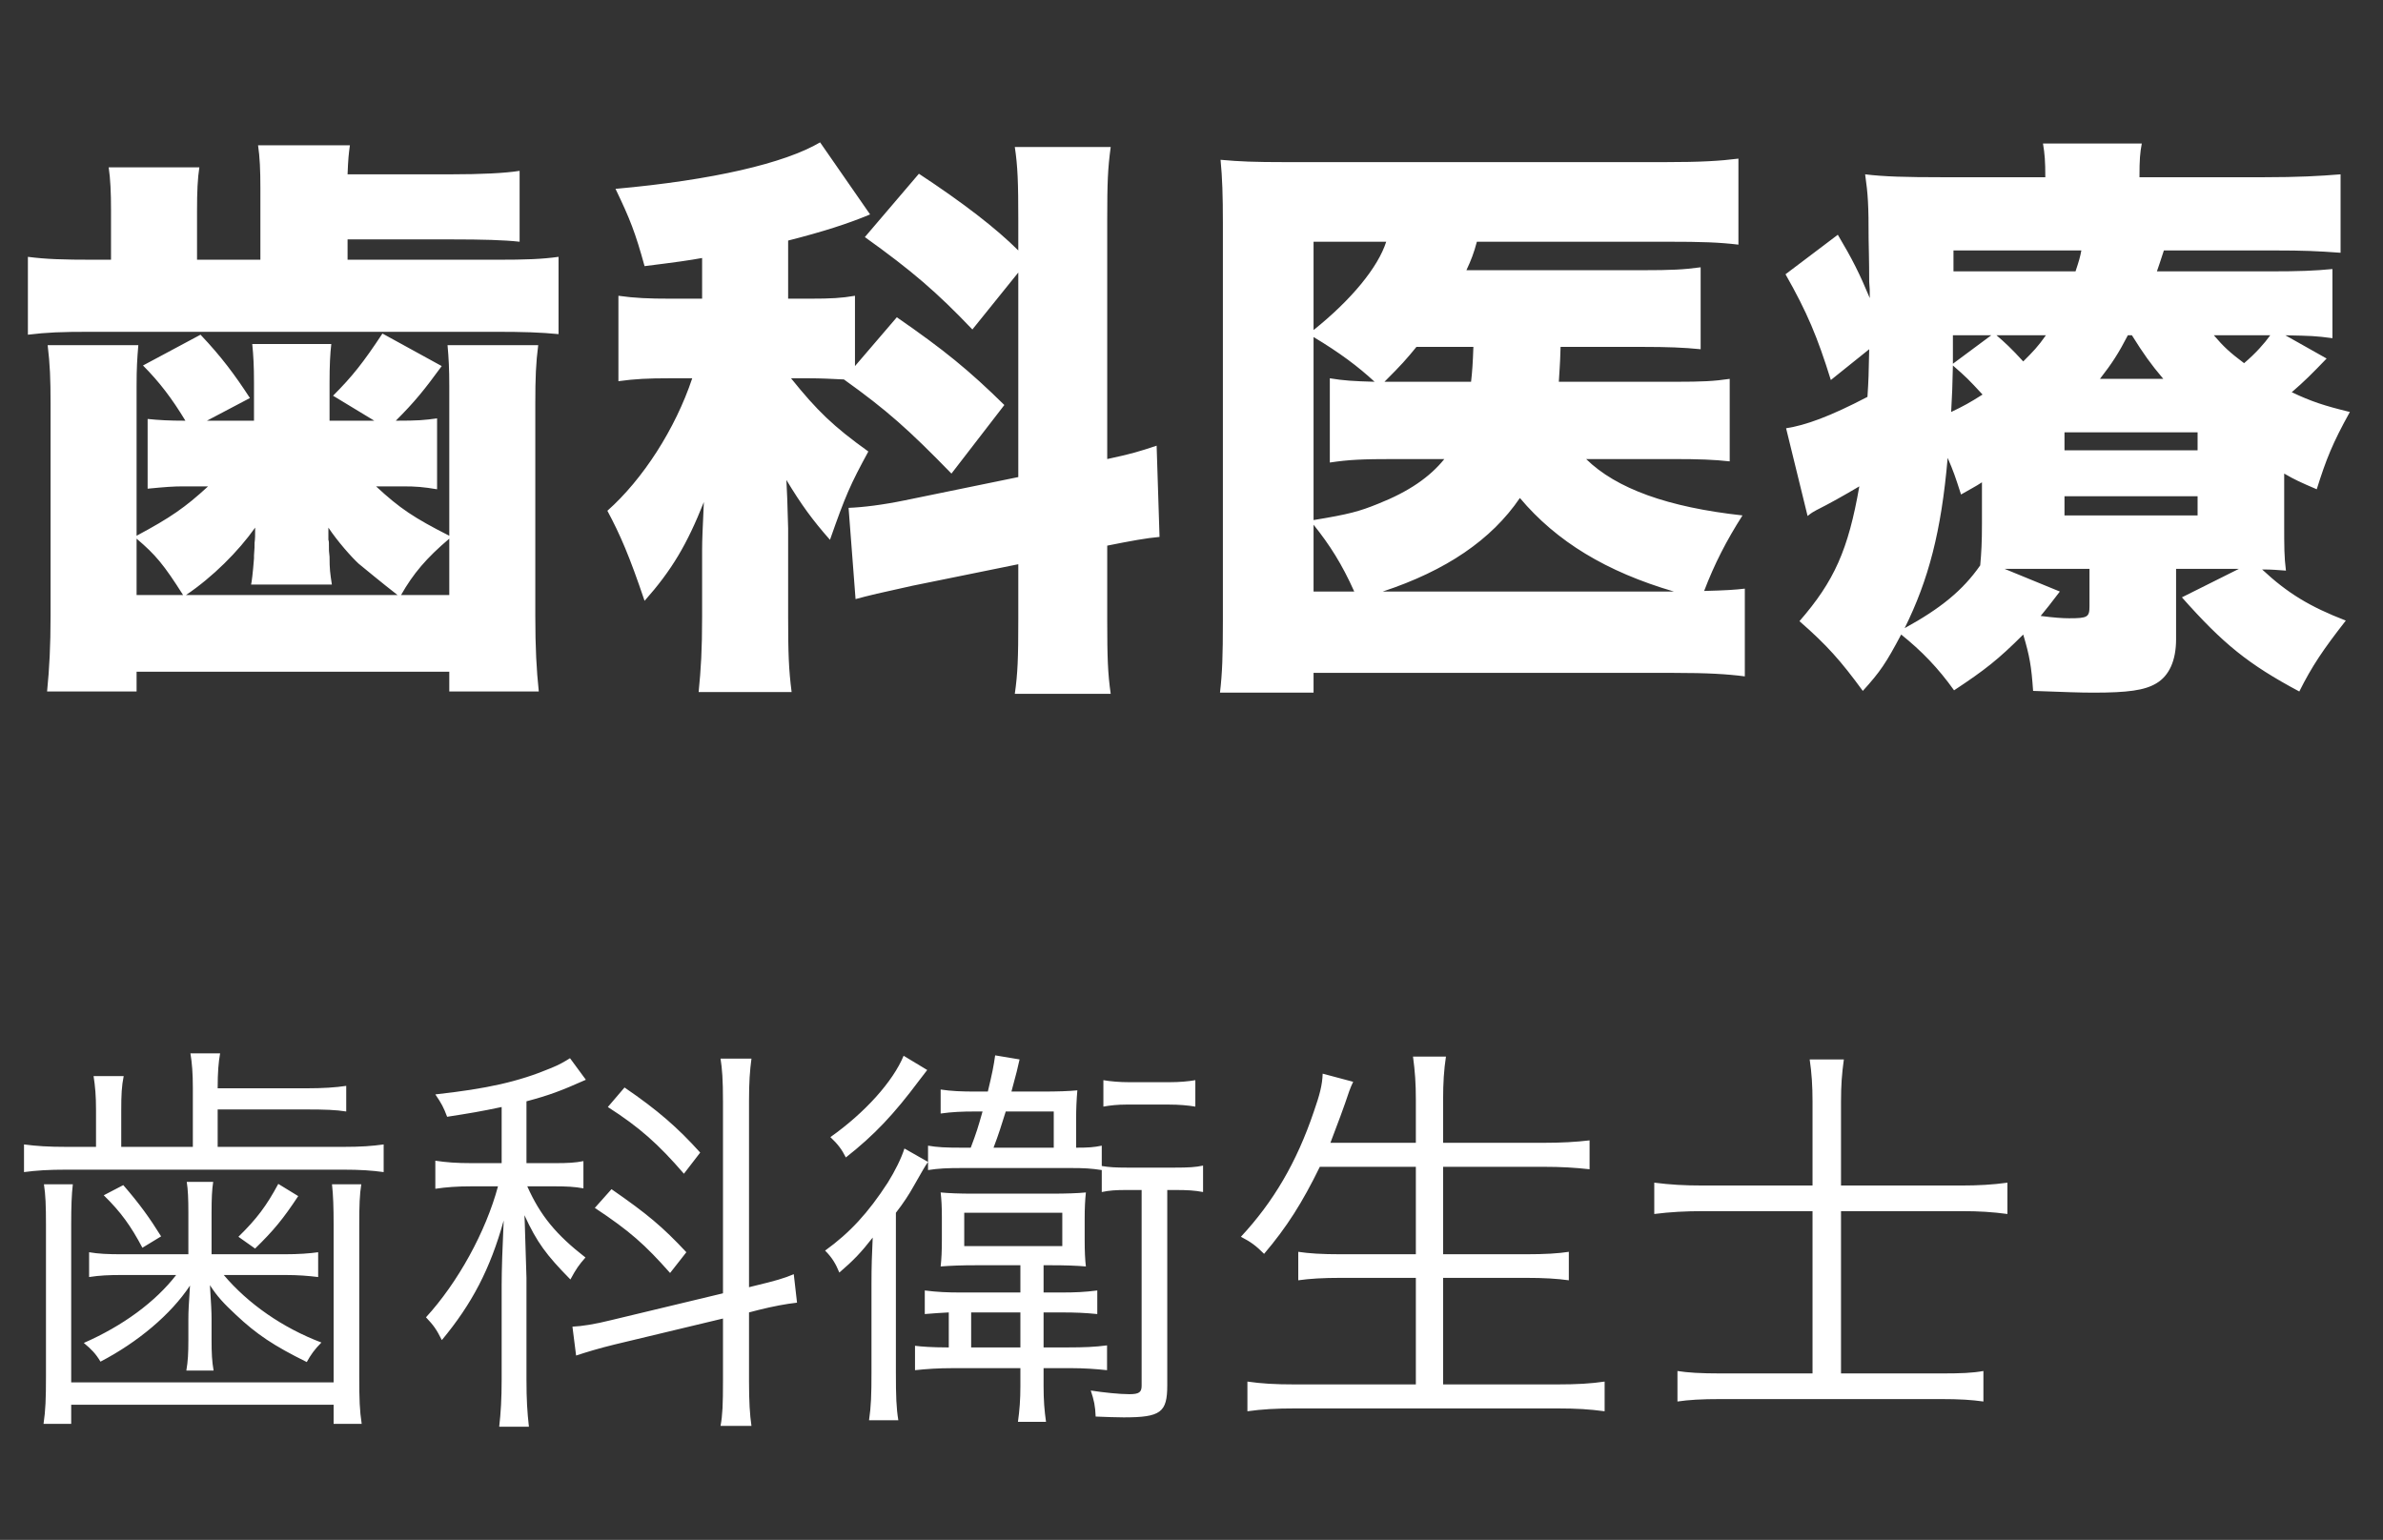 <svg width="82" height="53" viewBox="0 0 82 53" fill="none" xmlns="http://www.w3.org/2000/svg">
<rect x="0" y="0" width="82" height="53" fill="#333333" stroke="none"/>
<path d="M15.46 18.44C14.24 17.82 13.76 17.5 12.94 16.74H13.86C14.32 16.74 14.56 16.76 15.04 16.84V14.4C14.6 14.46 14.4 14.48 13.62 14.48C14.28 13.82 14.6 13.42 15.2 12.6L13.16 11.48C12.5 12.48 12.12 12.96 11.46 13.62L12.88 14.48H11.34V13.18C11.34 12.58 11.36 12.18 11.4 11.84H8.68C8.72 12.24 8.74 12.6 8.74 13.18V14.48H7.12L8.6 13.7C8.08 12.9 7.62 12.28 6.9 11.52L4.92 12.58C5.48 13.14 5.92 13.72 6.38 14.48C5.82 14.48 5.46 14.46 5.08 14.42V16.82C5.7 16.76 5.96 16.74 6.32 16.74H7.16C6.38 17.46 5.86 17.82 4.7 18.44V13.28C4.7 12.66 4.72 12.36 4.76 11.88H1.64C1.72 12.54 1.74 13.04 1.74 13.9V21.2C1.74 22.22 1.7 23 1.62 23.8H4.7V23.12H15.46V23.8H18.54C18.46 23.04 18.42 22.3 18.42 21.2V13.9C18.42 13 18.44 12.5 18.52 11.88H15.4C15.44 12.32 15.46 12.7 15.46 13.28V18.44ZM15.46 20.48H13.8C14.22 19.74 14.68 19.2 15.46 18.54V20.48ZM6.4 20.48C7.32 19.86 8.2 18.98 8.78 18.16C8.78 18.42 8.78 18.54 8.76 18.68C8.76 18.84 8.76 18.84 8.74 19.12V19.22C8.7 19.74 8.66 20.04 8.64 20.12H11.42C11.36 19.72 11.34 19.6 11.34 19.16L11.32 18.96C11.32 18.64 11.32 18.64 11.3 18.58C11.3 18.34 11.3 18.34 11.3 18.16C11.62 18.64 12.1 19.18 12.34 19.4C13.14 20.06 13.6 20.42 13.68 20.48H6.4ZM4.7 20.48V18.54C5.36 19.1 5.64 19.44 6.3 20.48H4.7ZM8.96 8.94H6.78V7.24C6.78 6.6 6.8 6.14 6.86 5.76H3.74C3.8 6.16 3.82 6.64 3.82 7.22V8.94H3.28C2.12 8.94 1.58 8.92 0.96 8.84V11.52C1.62 11.44 2.08 11.42 3.14 11.42H17.02C18.04 11.42 18.6 11.44 19.22 11.5V8.84C18.64 8.92 18.12 8.94 17.06 8.94H11.96V8.24H15.54C16.6 8.24 17.34 8.26 17.88 8.32V5.88C17.38 5.96 16.56 6 15.52 6H11.96C11.98 5.46 12 5.3 12.04 5H8.88C8.94 5.4 8.96 5.86 8.96 6.46V8.94ZM34.56 13.94C33.34 12.74 32.48 12.04 30.86 10.92L29.42 12.6V10.18C28.96 10.26 28.6 10.28 27.86 10.28H27.12V8.28C28.3 7.98 29.18 7.7 29.94 7.38L28.22 4.9C27 5.62 24.52 6.2 21.18 6.5C21.68 7.54 21.86 8 22.18 9.16C23.3 9.02 23.72 8.96 24.16 8.88V10.28H23.08C22.32 10.28 21.84 10.26 21.28 10.18V13.12C21.86 13.04 22.3 13.02 23.04 13.02H23.82C23.24 14.76 22.12 16.5 20.9 17.58C21.34 18.4 21.66 19.14 22.18 20.68C23.12 19.62 23.64 18.74 24.22 17.28C24.18 18.18 24.16 18.58 24.16 18.92V21.22C24.16 22.38 24.12 23.02 24.04 23.82H27.24C27.14 23.04 27.12 22.48 27.12 21.22V18.18C27.1 17.4 27.08 16.84 27.06 16.52C27.58 17.38 27.96 17.9 28.56 18.58C29.1 17.04 29.26 16.68 29.88 15.54C28.68 14.68 28.12 14.14 27.22 13.02H27.82C28.28 13.02 28.6 13.04 29.04 13.06C30.52 14.12 31.26 14.78 32.74 16.3L34.56 13.94ZM35.04 8.62C34.28 7.86 33.14 6.98 31.62 5.98L29.76 8.16C31.38 9.32 32.24 10.06 33.46 11.34L35.04 9.38V16.42L31.14 17.22C30.36 17.38 29.7 17.46 29.2 17.48L29.44 20.62C29.88 20.5 30.3 20.4 31.4 20.16L35.04 19.42V21.32C35.04 22.66 35.02 23.18 34.92 23.88H38.22C38.12 23.18 38.1 22.64 38.1 21.34V18.78C38.9 18.62 39.44 18.52 39.9 18.48L39.8 15.34C39.2 15.54 38.94 15.62 38.1 15.8V7.58C38.1 6.26 38.12 5.8 38.22 5.06H34.92C35.02 5.72 35.04 6.28 35.04 7.58V8.62ZM53.64 13.14C53.66 12.72 53.68 12.66 53.7 11.94H56.56C57.34 11.94 57.94 11.96 58.52 12.02V9.2C57.94 9.28 57.5 9.3 56.54 9.3H50.46C50.62 8.96 50.72 8.7 50.82 8.32H57.38C58.58 8.32 59.14 8.34 59.82 8.42V5.46C59.18 5.54 58.52 5.58 57.3 5.58H44.22C43.16 5.58 42.66 5.56 42 5.5C42.06 6.12 42.08 6.74 42.08 7.66V21.38C42.08 22.56 42.06 23.16 41.98 23.84H45.2V23.16H57.6C58.76 23.16 59.42 23.2 60.04 23.28V20.26C59.7 20.3 59.4 20.32 58.64 20.34C59 19.4 59.4 18.62 59.96 17.74C57.4 17.46 55.62 16.82 54.58 15.8H57.54C58.5 15.8 58.98 15.82 59.52 15.88V13.04C58.98 13.12 58.58 13.14 57.66 13.14H53.64ZM48.08 13.14C47.8 13.14 47.8 13.14 47.64 13.14C48.24 12.54 48.38 12.38 48.74 11.94H50.7C50.68 12.5 50.66 12.8 50.62 13.14H48.08ZM49.7 15.8C49.2 16.42 48.48 16.92 47.42 17.34C46.78 17.6 46.42 17.7 45.2 17.9V11.6C46.1 12.14 46.74 12.62 47.3 13.14C46.58 13.12 46.24 13.1 45.76 13.02V15.92C46.42 15.82 46.88 15.8 48.02 15.8H49.7ZM45.2 18.06C45.76 18.76 46.18 19.42 46.6 20.36H45.2V18.06ZM47.58 20.36C49.76 19.64 51.32 18.58 52.3 17.14C53.56 18.64 55.28 19.68 57.6 20.36H47.58ZM45.2 8.32H47.7C47.42 9.2 46.5 10.32 45.2 11.36V8.32ZM74.88 19.58H77.04L75.08 20.56C76.5 22.16 77.36 22.86 79.12 23.8C79.56 22.92 79.94 22.36 80.72 21.36C79.48 20.88 78.72 20.42 77.84 19.6C78.22 19.6 78.34 19.62 78.66 19.64C78.6 19.16 78.6 18.84 78.6 18V16.3C78.98 16.52 79.16 16.6 79.72 16.84C80.04 15.82 80.26 15.26 80.86 14.18C79.96 13.96 79.54 13.82 78.86 13.5C79.3 13.12 79.54 12.88 80.06 12.34L78.64 11.54C79.54 11.56 79.66 11.56 80.26 11.64V9.26C79.64 9.32 79.14 9.34 78.1 9.34H74.22C74.3 9.12 74.32 9.04 74.46 8.62H78.28C79.24 8.62 79.74 8.64 80.54 8.7V6C79.82 6.06 79.06 6.1 77.9 6.1H73.62C73.62 5.48 73.64 5.26 73.7 4.94H70.3C70.36 5.3 70.38 5.54 70.38 6.1H66.82C65.6 6.1 64.82 6.08 64.18 6C64.28 6.7 64.3 7.06 64.3 8.24C64.3 8.42 64.32 8.94 64.32 9.7C64.34 9.94 64.34 9.96 64.34 10.26C63.98 9.4 63.74 8.92 63.24 8.08L61.44 9.44C62.18 10.74 62.54 11.6 63 13.08L64.32 12.02C64.3 12.94 64.3 13.04 64.26 13.66C62.96 14.34 62.12 14.64 61.46 14.74L62.2 17.76C62.32 17.66 62.42 17.6 62.5 17.56C62.94 17.34 63.44 17.06 63.98 16.74C63.6 18.92 63.12 20 61.92 21.38C62.86 22.2 63.34 22.74 64.1 23.78C64.7 23.12 64.9 22.82 65.42 21.84C66.12 22.4 66.7 23 67.24 23.76C68.3 23.06 68.76 22.7 69.62 21.84C69.84 22.58 69.9 22.92 69.96 23.78C71.1 23.82 71.54 23.84 72.04 23.84C73.22 23.84 73.8 23.76 74.2 23.52C74.64 23.26 74.88 22.74 74.88 22V19.58ZM68.2 18C68.2 18.68 68.18 19.02 68.14 19.46C67.54 20.32 66.78 20.94 65.54 21.62C66.36 19.96 66.8 18.3 67.02 15.76C67.22 16.22 67.28 16.4 67.48 17.02C67.82 16.82 67.96 16.76 68.2 16.6V18ZM68.98 19.58C69.44 19.58 69.5 19.58 69.74 19.58H71.9V20.86C71.9 21.24 71.84 21.28 71.2 21.28C70.98 21.28 70.68 21.26 70.22 21.2C70.4 20.98 70.58 20.76 70.88 20.36L68.98 19.58ZM72.26 13.04C72.68 12.5 72.9 12.16 73.22 11.54H73.36C73.76 12.18 74 12.52 74.44 13.04H72.26ZM78.12 11.54C77.92 11.82 77.62 12.16 77.22 12.5C76.74 12.14 76.52 11.94 76.18 11.54H78.12ZM68.22 13.58C67.78 13.86 67.56 13.98 67.14 14.18C67.18 13.48 67.18 13.36 67.2 12.58C67.66 12.98 67.74 13.06 68.22 13.58ZM70.4 11.54C70.12 11.94 69.96 12.1 69.62 12.44C69.22 12 68.98 11.78 68.7 11.54H70.4ZM68.52 11.54L67.2 12.52C67.2 12.12 67.2 12.12 67.2 11.54H68.52ZM67.22 9.34V8.62H71.62C71.58 8.84 71.54 8.98 71.42 9.34H67.22ZM71.04 14.88H75.62V15.5H71.04V14.88ZM71.04 17.08H75.62V17.74H71.04V17.08Z" fill="white"/>
<path d="M6.636 39.474H4.172V38.214C4.172 37.682 4.186 37.388 4.256 37.038H3.22C3.276 37.402 3.304 37.71 3.304 38.2V39.474H2.324C1.638 39.474 1.26 39.446 0.826 39.39V40.342C1.246 40.286 1.652 40.258 2.31 40.258H11.788C12.404 40.258 12.796 40.286 13.202 40.342V39.39C12.796 39.446 12.432 39.474 11.788 39.474H7.49V38.186H10.542C11.186 38.186 11.564 38.2 11.914 38.256V37.374C11.55 37.43 11.102 37.458 10.542 37.458H7.49C7.49 36.898 7.518 36.576 7.574 36.254H6.552C6.608 36.59 6.636 36.94 6.636 37.444V39.474ZM6.062 43.884C5.348 44.808 4.228 45.634 2.884 46.222C3.15 46.446 3.29 46.586 3.458 46.866C4.746 46.194 5.88 45.242 6.538 44.248C6.496 44.934 6.482 45.102 6.482 45.41V46.11C6.482 46.572 6.468 46.852 6.412 47.174H7.35C7.294 46.852 7.28 46.586 7.28 46.11V45.396C7.28 45.158 7.266 44.892 7.224 44.234C7.476 44.626 7.7 44.864 8.12 45.256C8.834 45.928 9.422 46.32 10.556 46.88C10.696 46.628 10.822 46.446 11.06 46.208C9.73 45.704 8.54 44.878 7.7 43.884H9.814C10.262 43.884 10.598 43.912 10.948 43.954V43.1C10.654 43.142 10.276 43.17 9.786 43.17H7.28V41.742C7.28 41.252 7.294 40.944 7.336 40.678H6.426C6.468 40.944 6.482 41.252 6.482 41.742V43.17H4.214C3.71 43.17 3.388 43.156 3.066 43.1V43.954C3.43 43.898 3.738 43.884 4.2 43.884H6.062ZM5.544 42.554C5.152 41.924 4.802 41.434 4.242 40.79L3.57 41.14C4.158 41.714 4.508 42.204 4.9 42.946L5.544 42.554ZM9.576 40.748C9.17 41.504 8.834 41.952 8.204 42.568L8.778 42.974C9.422 42.344 9.744 41.952 10.262 41.168L9.576 40.748ZM1.512 40.762C1.568 41.126 1.582 41.49 1.582 42.162V47.356C1.582 48.154 1.568 48.532 1.498 49.008H2.45V48.35H11.48V49.008H12.446C12.376 48.546 12.362 48.182 12.362 47.356V42.162C12.362 41.476 12.376 41.112 12.432 40.762H11.424C11.466 41.14 11.48 41.56 11.48 42.148V47.58H2.45V42.148C2.45 41.518 2.464 41.126 2.506 40.762H1.512ZM17.262 40.034H16.24C15.694 40.034 15.358 40.006 14.98 39.95V40.916C15.358 40.86 15.722 40.832 16.226 40.832H17.136C16.716 42.4 15.75 44.15 14.658 45.34C14.924 45.62 15.022 45.76 15.204 46.124C16.24 44.878 16.87 43.674 17.332 42.008C17.29 42.918 17.262 43.716 17.262 44.248V47.482C17.262 48.14 17.234 48.616 17.178 49.106H18.2C18.144 48.602 18.116 48.196 18.116 47.482V43.982C18.074 42.736 18.06 42.022 18.046 41.826C18.48 42.764 18.788 43.184 19.628 44.038C19.824 43.674 19.922 43.534 20.146 43.282C19.138 42.498 18.592 41.84 18.144 40.832H19.082C19.488 40.832 19.782 40.846 20.076 40.902V39.964C19.796 40.02 19.544 40.034 19.096 40.034H18.116V37.906C18.9 37.696 19.278 37.556 20.16 37.164L19.614 36.422C19.46 36.52 19.25 36.646 18.97 36.758C17.836 37.234 16.758 37.472 14.98 37.668C15.19 37.976 15.26 38.102 15.386 38.438C16.198 38.312 16.534 38.256 17.262 38.102V40.034ZM24.878 45.382V47.538C24.878 48.336 24.864 48.7 24.794 49.078H25.858C25.802 48.7 25.774 48.238 25.774 47.552V45.172L26.096 45.088C26.6 44.962 27.048 44.878 27.426 44.836L27.314 43.856C26.992 43.996 26.642 44.094 25.998 44.248L25.774 44.304V37.892C25.774 37.248 25.802 36.856 25.858 36.436H24.794C24.85 36.786 24.878 37.164 24.878 37.906V44.514L21.028 45.438C20.468 45.578 20.02 45.648 19.698 45.662L19.824 46.656C20.16 46.544 20.622 46.404 21.14 46.278L24.878 45.382ZM20.916 38.102C22.008 38.802 22.652 39.376 23.534 40.398L24.094 39.67C23.324 38.816 22.638 38.214 21.49 37.43L20.916 38.102ZM20.468 41.574C21.672 42.372 22.19 42.834 23.058 43.814L23.618 43.1C22.792 42.218 22.274 41.784 21.042 40.93L20.468 41.574ZM33.11 39.502C32.536 39.502 32.256 39.488 31.934 39.432V40.272C32.298 40.216 32.578 40.202 33.124 40.202H36.834C37.31 40.202 37.548 40.216 37.912 40.272V41.028C38.178 40.972 38.388 40.958 38.794 40.958H39.284V47.692C39.284 47.916 39.2 47.986 38.864 47.986C38.528 47.986 37.982 47.93 37.534 47.86C37.646 48.196 37.688 48.392 37.702 48.756C38.038 48.77 38.43 48.784 38.668 48.784C39.942 48.784 40.166 48.616 40.166 47.678V40.958H40.418C40.866 40.958 41.104 40.972 41.398 41.028V40.118C41.146 40.174 40.894 40.188 40.418 40.188H38.794C38.374 40.188 38.164 40.174 37.912 40.132V39.432C37.646 39.488 37.45 39.502 37.03 39.502V38.536C37.03 38.144 37.044 37.864 37.072 37.528C36.778 37.556 36.414 37.57 35.854 37.57H34.804C34.902 37.206 34.958 36.982 34.986 36.884C35.056 36.59 35.056 36.59 35.084 36.464L34.244 36.324C34.188 36.716 34.146 36.926 33.992 37.57H33.558C33.096 37.57 32.732 37.556 32.368 37.5V38.326C32.76 38.27 33.124 38.256 33.53 38.256H33.81C33.642 38.844 33.614 38.942 33.404 39.502H33.11ZM34.188 39.502C34.37 39.026 34.454 38.746 34.608 38.256H36.26V39.502H34.188ZM35.112 43.548V44.486H33.068C32.606 44.486 32.256 44.472 31.822 44.416V45.228C32.186 45.2 32.354 45.186 32.648 45.172V46.376H32.564C32.102 46.376 31.682 46.348 31.486 46.32V47.16C31.878 47.118 32.284 47.09 32.788 47.09H35.112V47.706C35.112 48.182 35.084 48.532 35.028 48.938H35.994C35.938 48.546 35.91 48.196 35.91 47.706V47.09H36.876C37.282 47.09 37.702 47.118 38.094 47.16V46.306C37.674 46.362 37.282 46.376 36.778 46.376H35.91V45.172H36.512C37.03 45.172 37.324 45.186 37.758 45.228V44.416C37.324 44.472 37.002 44.486 36.512 44.486H35.91V43.548H36.134C36.666 43.548 37.058 43.562 37.366 43.59C37.338 43.366 37.324 43.072 37.324 42.666V41.966C37.324 41.56 37.338 41.308 37.366 41.042C37.086 41.07 36.708 41.084 36.148 41.084H33.502C32.998 41.084 32.662 41.07 32.368 41.042C32.396 41.294 32.41 41.518 32.41 41.896V42.666C32.41 43.072 32.396 43.338 32.368 43.59C32.718 43.562 33.082 43.548 33.628 43.548H35.112ZM33.418 45.172H35.112V46.376H33.418V45.172ZM33.18 41.742H36.554V42.89H33.18V41.742ZM31.094 36.338C30.73 37.22 29.764 38.298 28.574 39.138C28.826 39.376 28.966 39.558 29.106 39.838C30.086 39.068 30.758 38.354 31.626 37.192C31.766 37.01 31.808 36.954 31.906 36.828L31.094 36.338ZM41.132 37.178C40.894 37.22 40.586 37.248 40.222 37.248H38.864C38.528 37.248 38.206 37.22 37.968 37.178V38.088C38.192 38.046 38.472 38.018 38.752 38.018H40.222C40.572 38.018 40.88 38.046 41.132 38.088V37.178ZM29.988 47.23C29.988 48.014 29.974 48.406 29.904 48.882H30.912C30.842 48.462 30.828 48.056 30.828 47.244V41.742C31.08 41.42 31.29 41.098 31.444 40.818C31.78 40.23 31.808 40.174 31.934 39.992L31.122 39.53C31.01 39.88 30.8 40.3 30.548 40.706C29.876 41.742 29.246 42.428 28.392 43.044C28.63 43.282 28.756 43.492 28.882 43.8C29.372 43.38 29.638 43.1 30.03 42.596C30.002 43.184 29.988 43.604 29.988 44.164V47.23ZM48.72 40.16V43.17H46.158C45.458 43.17 45.052 43.142 44.674 43.086V44.066C45.066 44.01 45.514 43.982 46.158 43.982H48.72V47.65H44.562C43.862 47.65 43.414 47.622 42.924 47.552V48.574C43.428 48.504 43.904 48.476 44.576 48.476H53.578C54.264 48.476 54.684 48.504 55.216 48.574V47.552C54.74 47.622 54.278 47.65 53.564 47.65H49.658V43.982H52.486C53.144 43.982 53.578 44.01 53.984 44.066V43.086C53.62 43.142 53.186 43.17 52.486 43.17H49.658V40.16H53.116C53.732 40.16 54.18 40.188 54.698 40.244V39.25C54.222 39.306 53.732 39.334 53.102 39.334H49.658V37.85C49.658 37.262 49.686 36.828 49.756 36.366H48.622C48.692 36.884 48.72 37.29 48.72 37.85V39.334H45.78C46.074 38.564 46.242 38.102 46.284 37.976C46.396 37.64 46.466 37.43 46.564 37.234L45.514 36.954C45.5 37.346 45.416 37.668 45.206 38.27C44.618 40.006 43.82 41.364 42.7 42.568C43.05 42.75 43.218 42.876 43.498 43.156C44.282 42.232 44.814 41.392 45.416 40.16H48.72ZM62.37 40.804H58.604C57.946 40.804 57.484 40.776 56.924 40.706V41.784C57.47 41.714 58.002 41.686 58.604 41.686H62.37V47.272H59.22C58.506 47.272 58.072 47.244 57.722 47.188V48.238C58.114 48.182 58.506 48.154 59.234 48.154H66.752C67.466 48.154 67.844 48.182 68.25 48.238V47.188C67.858 47.258 67.494 47.272 66.752 47.272H63.35V41.686H67.508C68.096 41.686 68.558 41.714 69.076 41.784V40.706C68.572 40.776 68.068 40.804 67.494 40.804H63.35V37.92C63.35 37.36 63.378 36.968 63.448 36.464H62.272C62.342 36.94 62.37 37.374 62.37 37.92V40.804Z" fill="white"/>
</svg>
